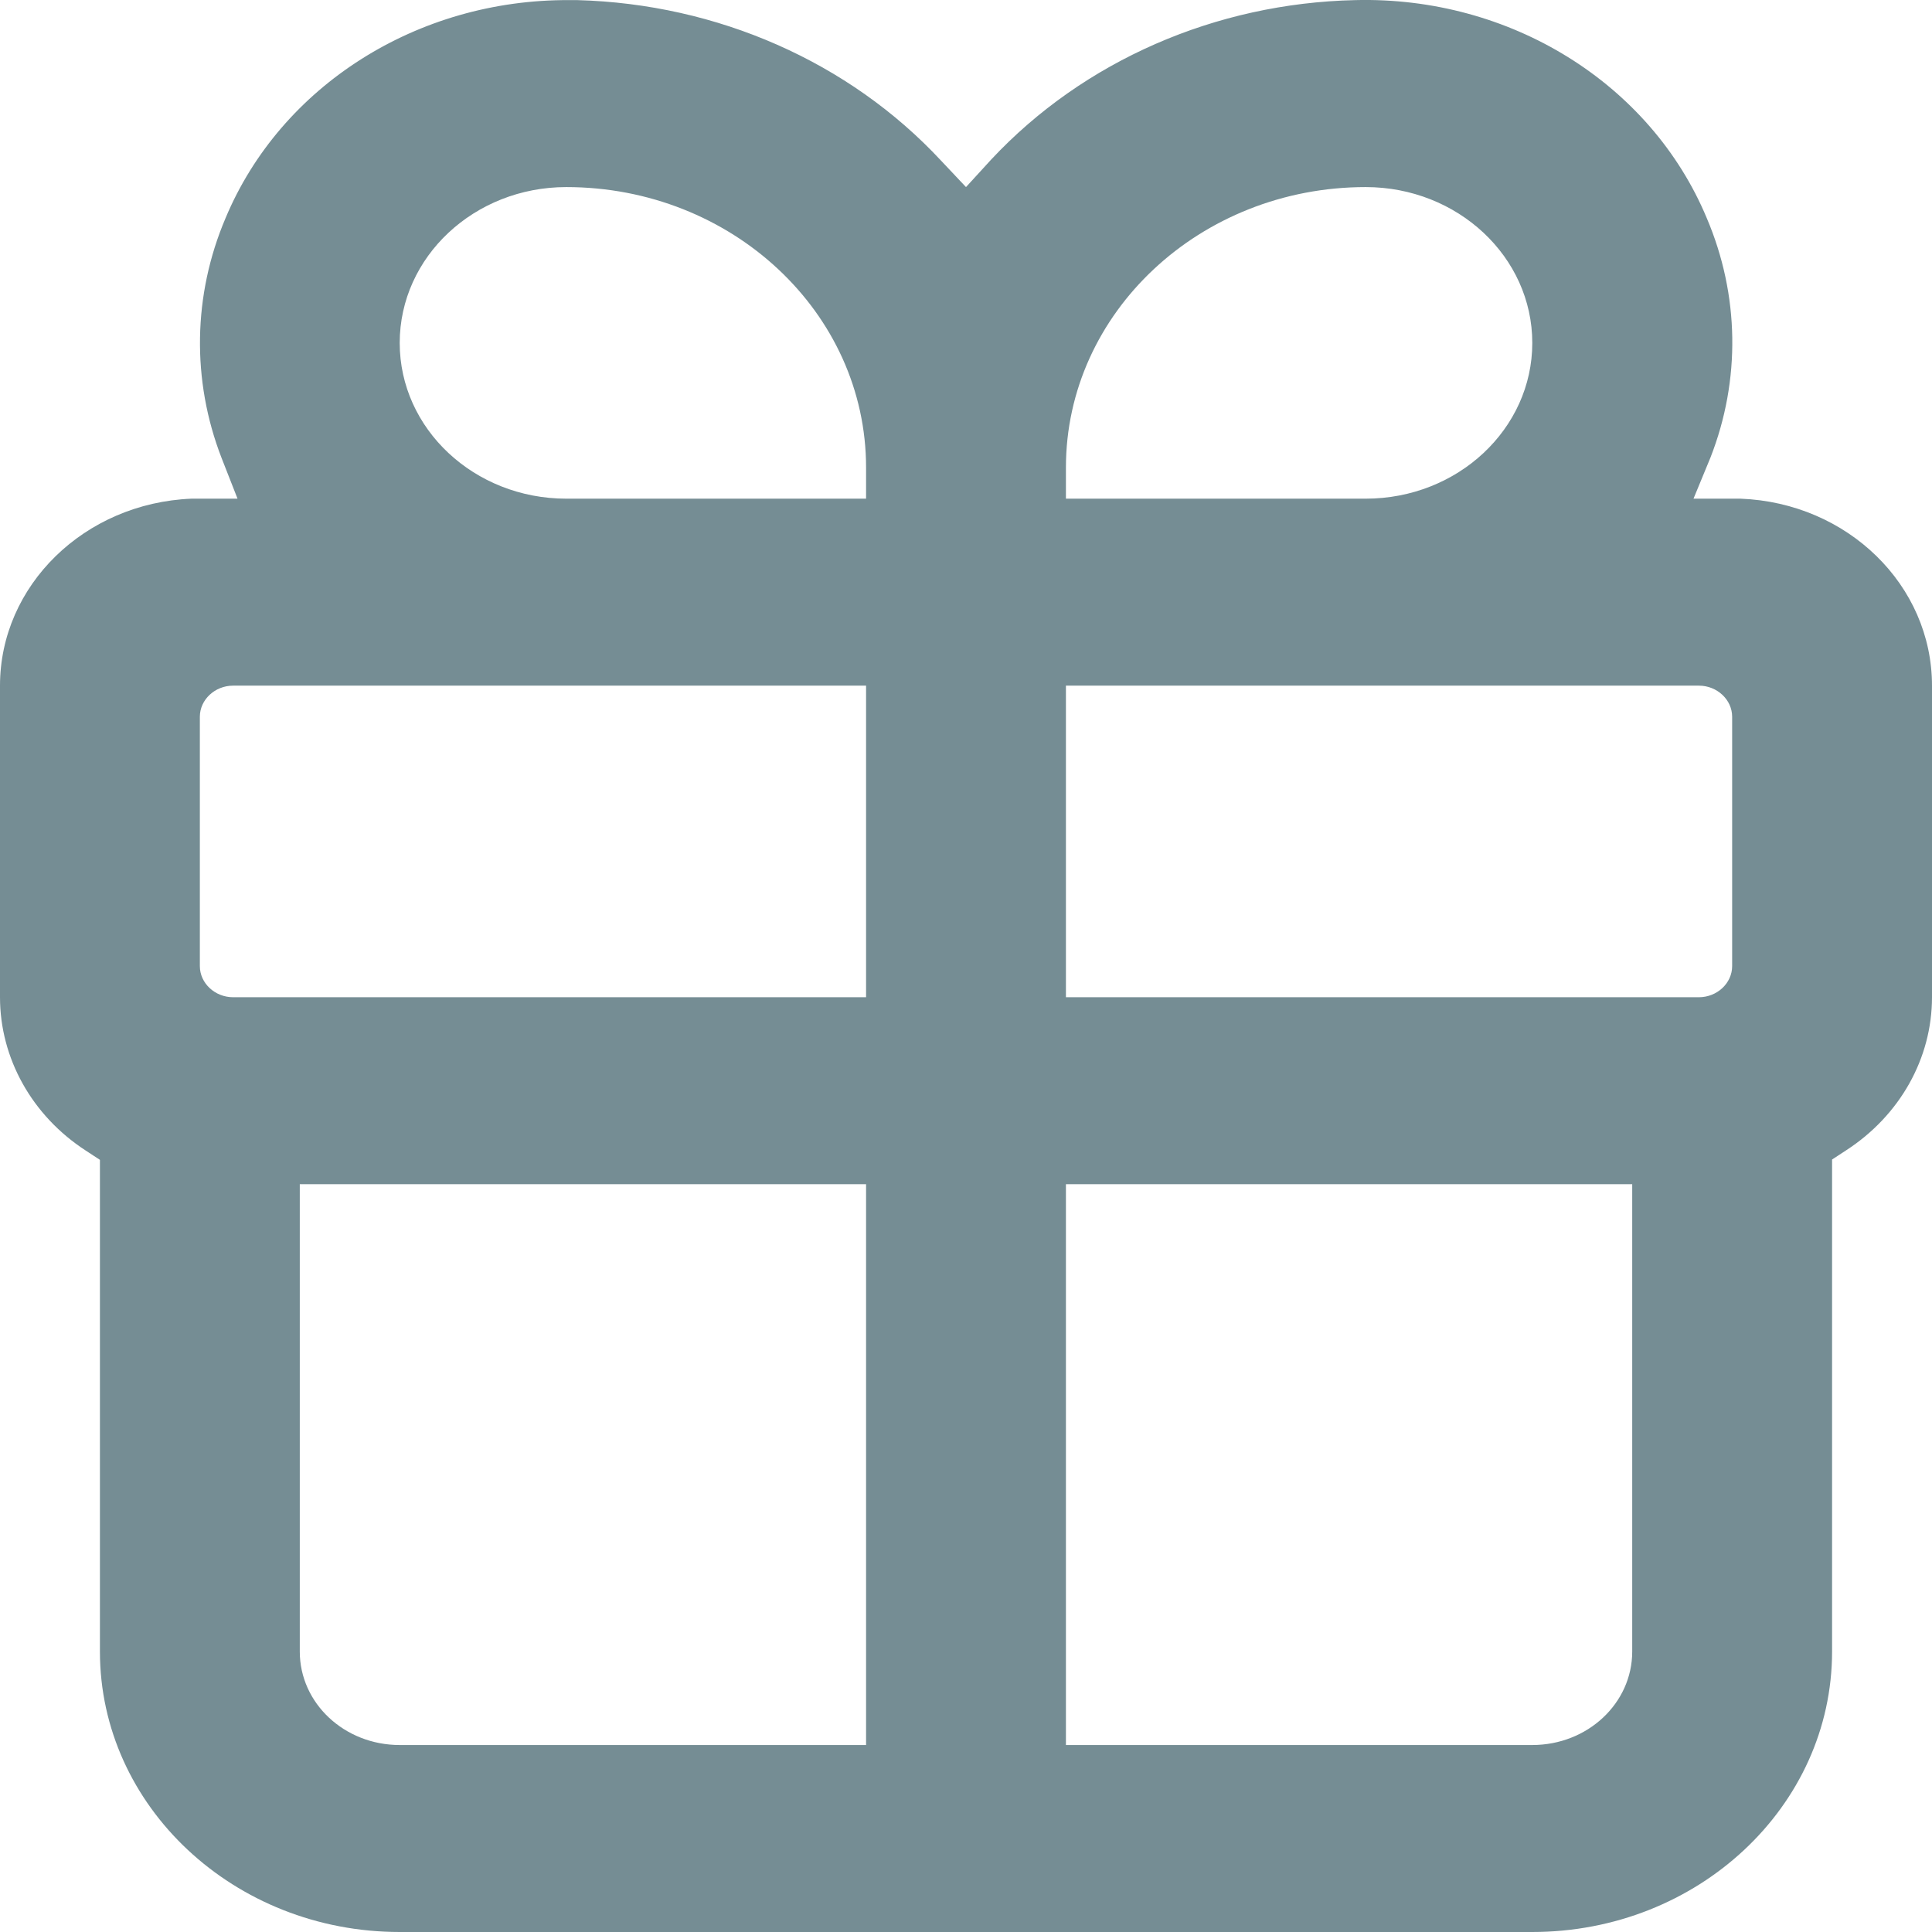 <svg width="18" height="18" viewBox="0 0 18 18" fill="none" xmlns="http://www.w3.org/2000/svg">
<g clip-path="url(#clip0_22376_3309)">
<path d="M17.069 10.803L17.202 10.716C17.702 10.391 18 9.86 18 9.291V6.388C18 5.453 17.215 4.684 16.215 4.646H15.778L15.936 4.263C16.219 3.54 16.206 2.748 15.902 2.033C15.378 0.776 14.068 -0.036 12.625 0.001C11.325 0.03 10.095 0.567 9.236 1.485L9 1.743L8.767 1.496C7.911 0.576 6.682 0.036 5.378 0.001H5.304C3.889 -0.007 2.616 0.8 2.101 2.033C1.797 2.748 1.784 3.543 2.064 4.266L2.213 4.646H1.784C0.785 4.687 0 5.456 0 6.388V9.291C0 9.86 0.298 10.394 0.798 10.719L0.931 10.806V15.387C0.931 16.83 2.182 18 3.724 18H14.276C15.818 18 17.069 16.83 17.069 15.387V10.803ZM8.069 16.258H3.724C3.209 16.258 2.793 15.869 2.793 15.387V11.033H8.069V16.258ZM8.069 9.291H2.172C2.002 9.291 1.862 9.16 1.862 9.001V6.678C1.862 6.519 2.002 6.388 2.172 6.388H8.069V9.291ZM8.069 4.646H5.276C4.419 4.646 3.724 3.996 3.724 3.195C3.724 2.393 4.419 1.743 5.276 1.743C6.818 1.743 8.069 2.913 8.069 4.356V4.646ZM9.931 4.356C9.931 2.913 11.182 1.743 12.724 1.743C13.581 1.743 14.276 2.393 14.276 3.195C14.276 3.996 13.581 4.646 12.724 4.646H9.931V4.356ZM15.207 15.387C15.207 15.869 14.791 16.258 14.276 16.258H9.931V11.033H15.207V15.387ZM15.828 9.291H9.931V6.388H15.828C15.998 6.388 16.138 6.519 16.138 6.678V9.001C16.138 9.16 15.998 9.291 15.828 9.291Z" fill="#758D94"></path>
</g>
<defs>
<clipPath id="clip0_22376_3309">
<rect width="18" height="18" fill="white"></rect>
</clipPath>
</defs>
</svg>
